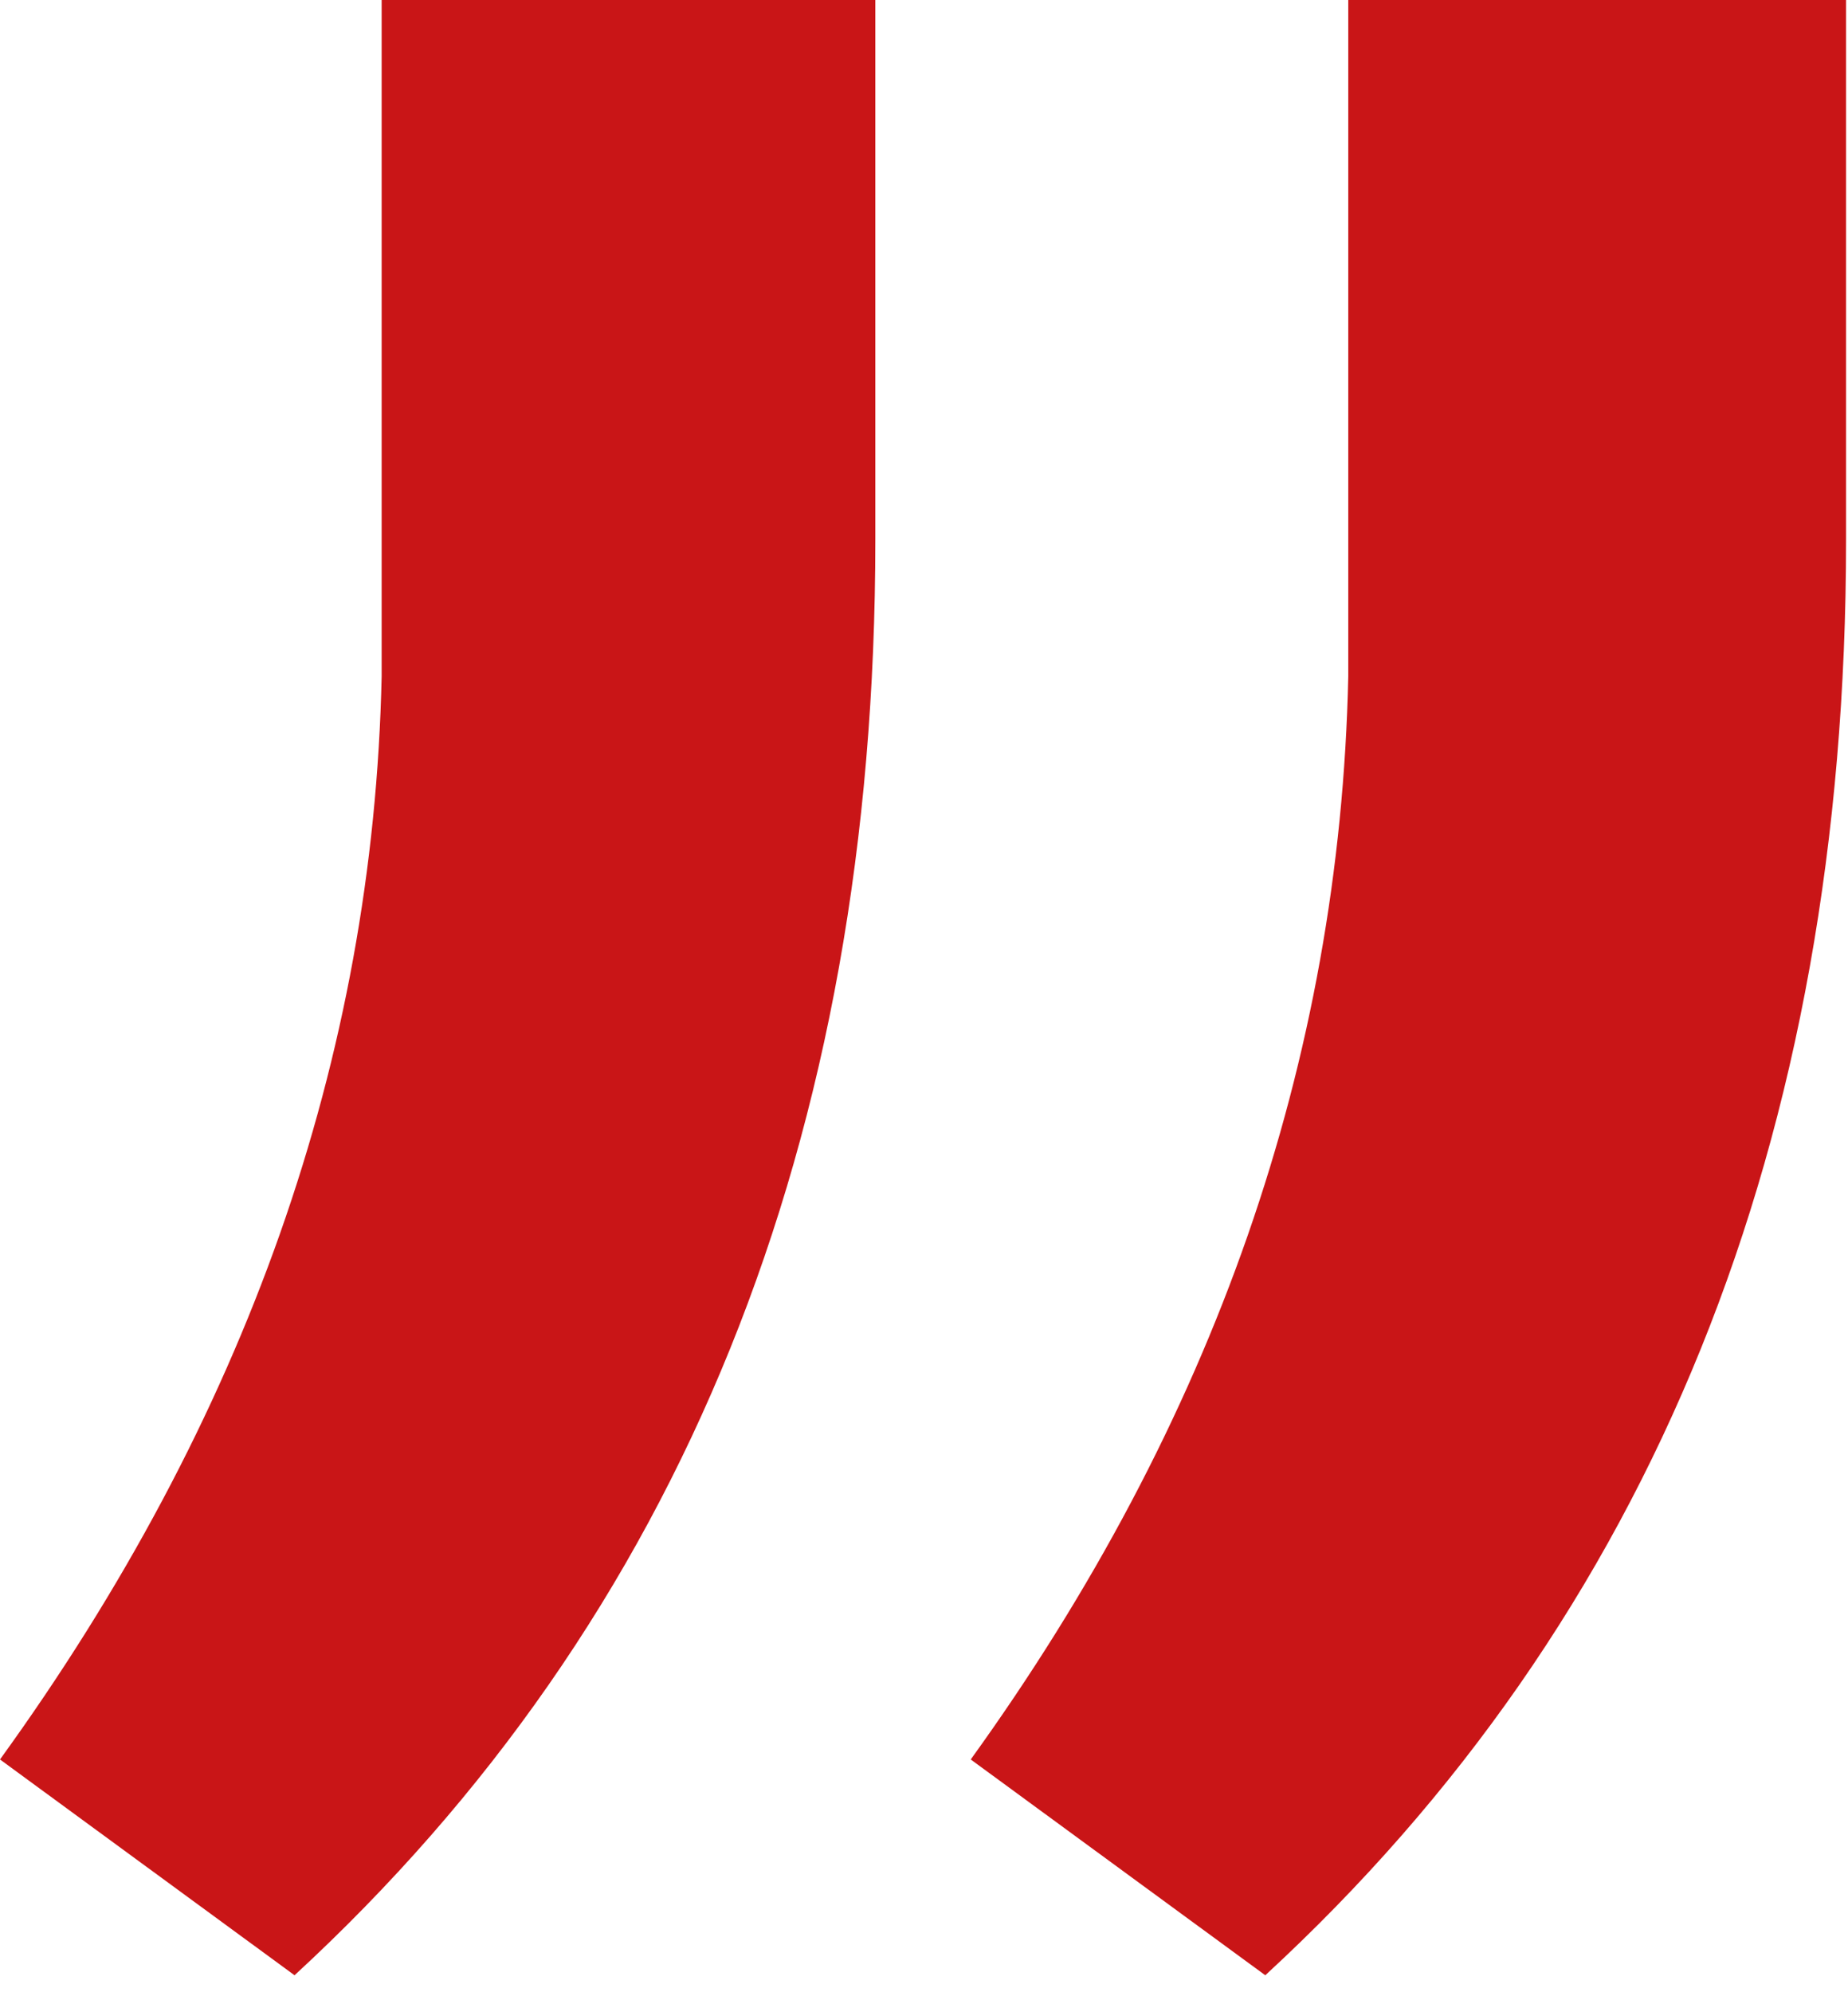 <svg width="90" height="97" viewBox="0 0 90 97" fill="none" xmlns="http://www.w3.org/2000/svg">
<path d="M14.345 96.169L0 85.663C11.988 69.096 18.183 51.519 18.587 32.932V0H42.63V26.265C42.63 55.492 33.201 78.794 14.345 96.169ZM61.621 96.169L47.276 85.663C59.129 69.231 65.258 51.654 65.662 32.932V0H89.906V26.265C89.906 55.492 80.478 78.794 61.621 96.169Z" fill="#C91517"/>
</svg>
